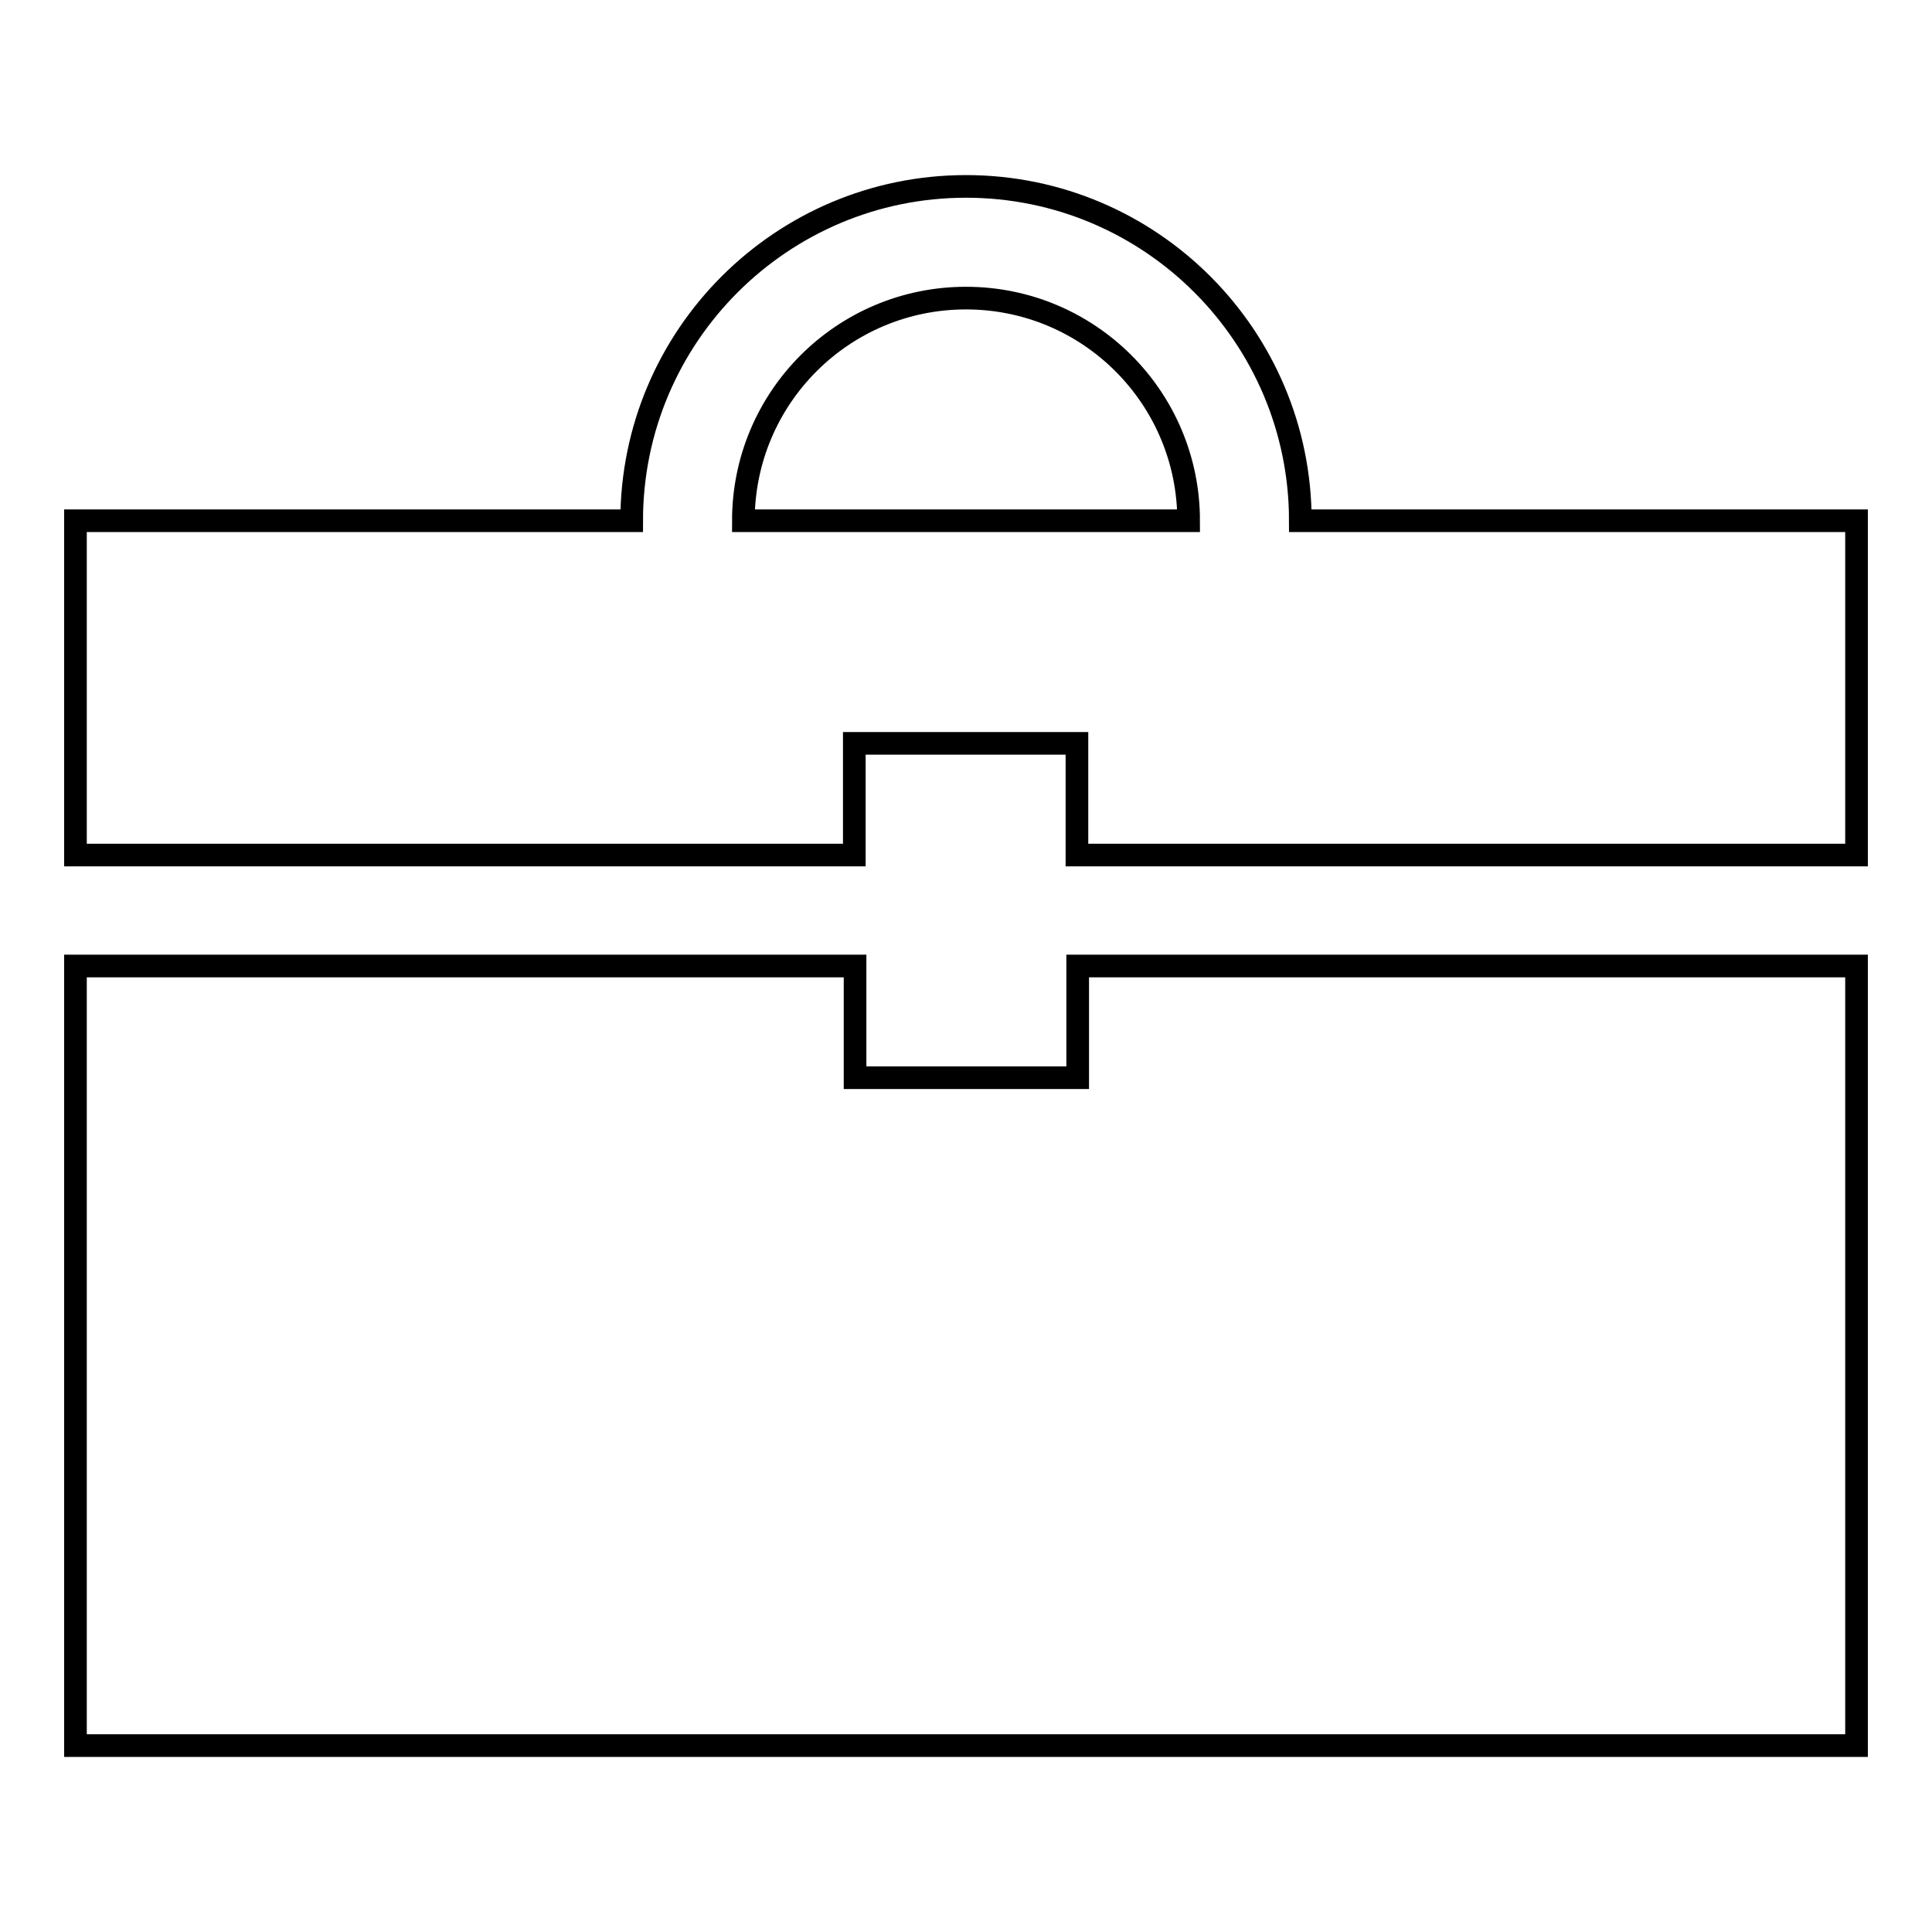 <?xml version="1.0" encoding="utf-8"?>
<!-- Svg Vector Icons : http://www.onlinewebfonts.com/icon -->
<!DOCTYPE svg PUBLIC "-//W3C//DTD SVG 1.1//EN" "http://www.w3.org/Graphics/SVG/1.1/DTD/svg11.dtd">
<svg version="1.1" xmlns="http://www.w3.org/2000/svg" xmlns:xlink="http://www.w3.org/1999/xlink" x="0px" y="0px" viewBox="0 0 256 256" enable-background="new 0 0 256 256" xml:space="preserve">
<g><g><path stroke-width="3" fill-opacity="0" stroke="#000000"  d="M157.5,69h-59c0-16.3,13.2-29.5,29.5-29.5S157.5,52.7,157.5,69z M10,69v44.3h103.2V98.5h29.5v14.8H246V69h-73.7c0-24.4-19.8-44.3-44.3-44.3c-24.4,0-44.3,19.8-44.3,44.3H10z M142.8,128v14.8h-29.5V128H10v103.3h236V128H142.8z"/></g></g>
</svg>